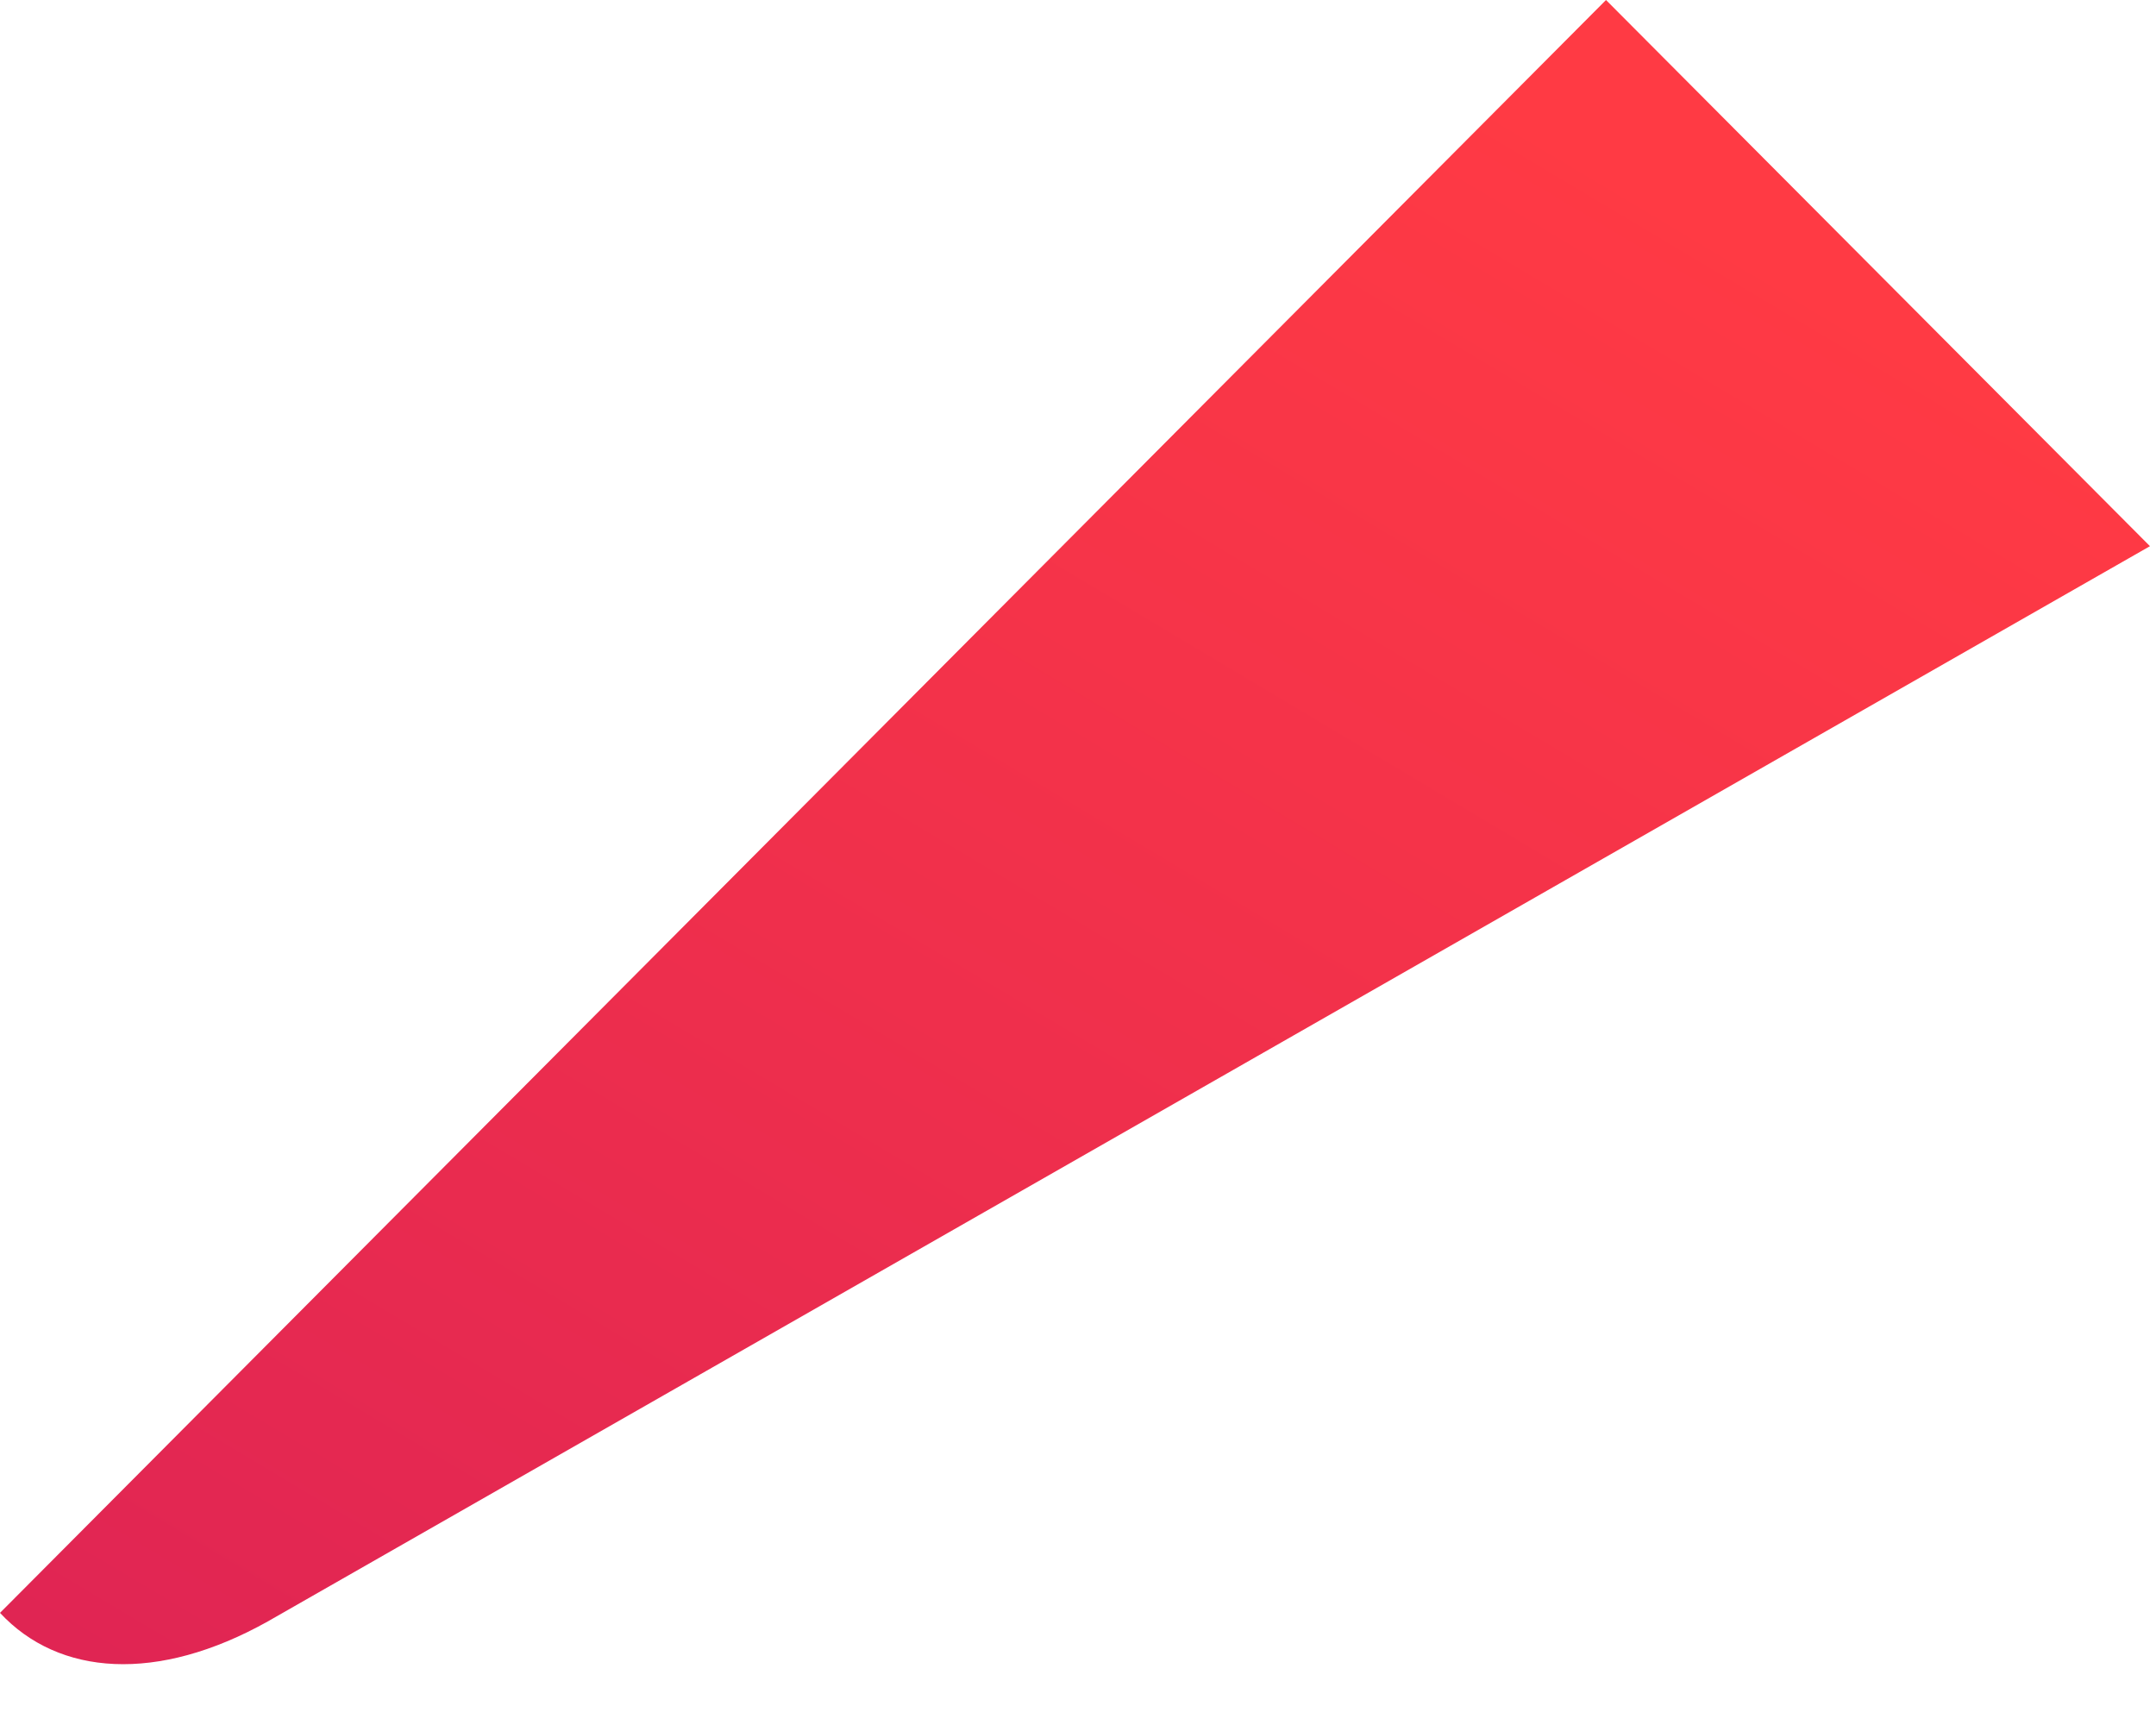 <?xml version="1.0" encoding="utf-8"?>
<svg xmlns="http://www.w3.org/2000/svg" fill="none" height="100%" overflow="visible" preserveAspectRatio="none" style="display: block;" viewBox="0 0 20 16" width="100%">
<path clip-rule="evenodd" d="M19.944 5.066L14.898 0L0 14.96C0.545 15.546 1.46 15.612 2.483 15.04L19.944 5.066Z" fill="url(#paint0_linear_0_50201)" fill-rule="evenodd" id="Vector"/>
<defs>
<linearGradient gradientUnits="userSpaceOnUse" id="paint0_linear_0_50201" x1="17.2" x2="-1.955" y1="2.757" y2="34.865">
<stop stop-color="#FF3A44"/>
<stop offset="1" stop-color="#C31162"/>
</linearGradient>
</defs>
</svg>